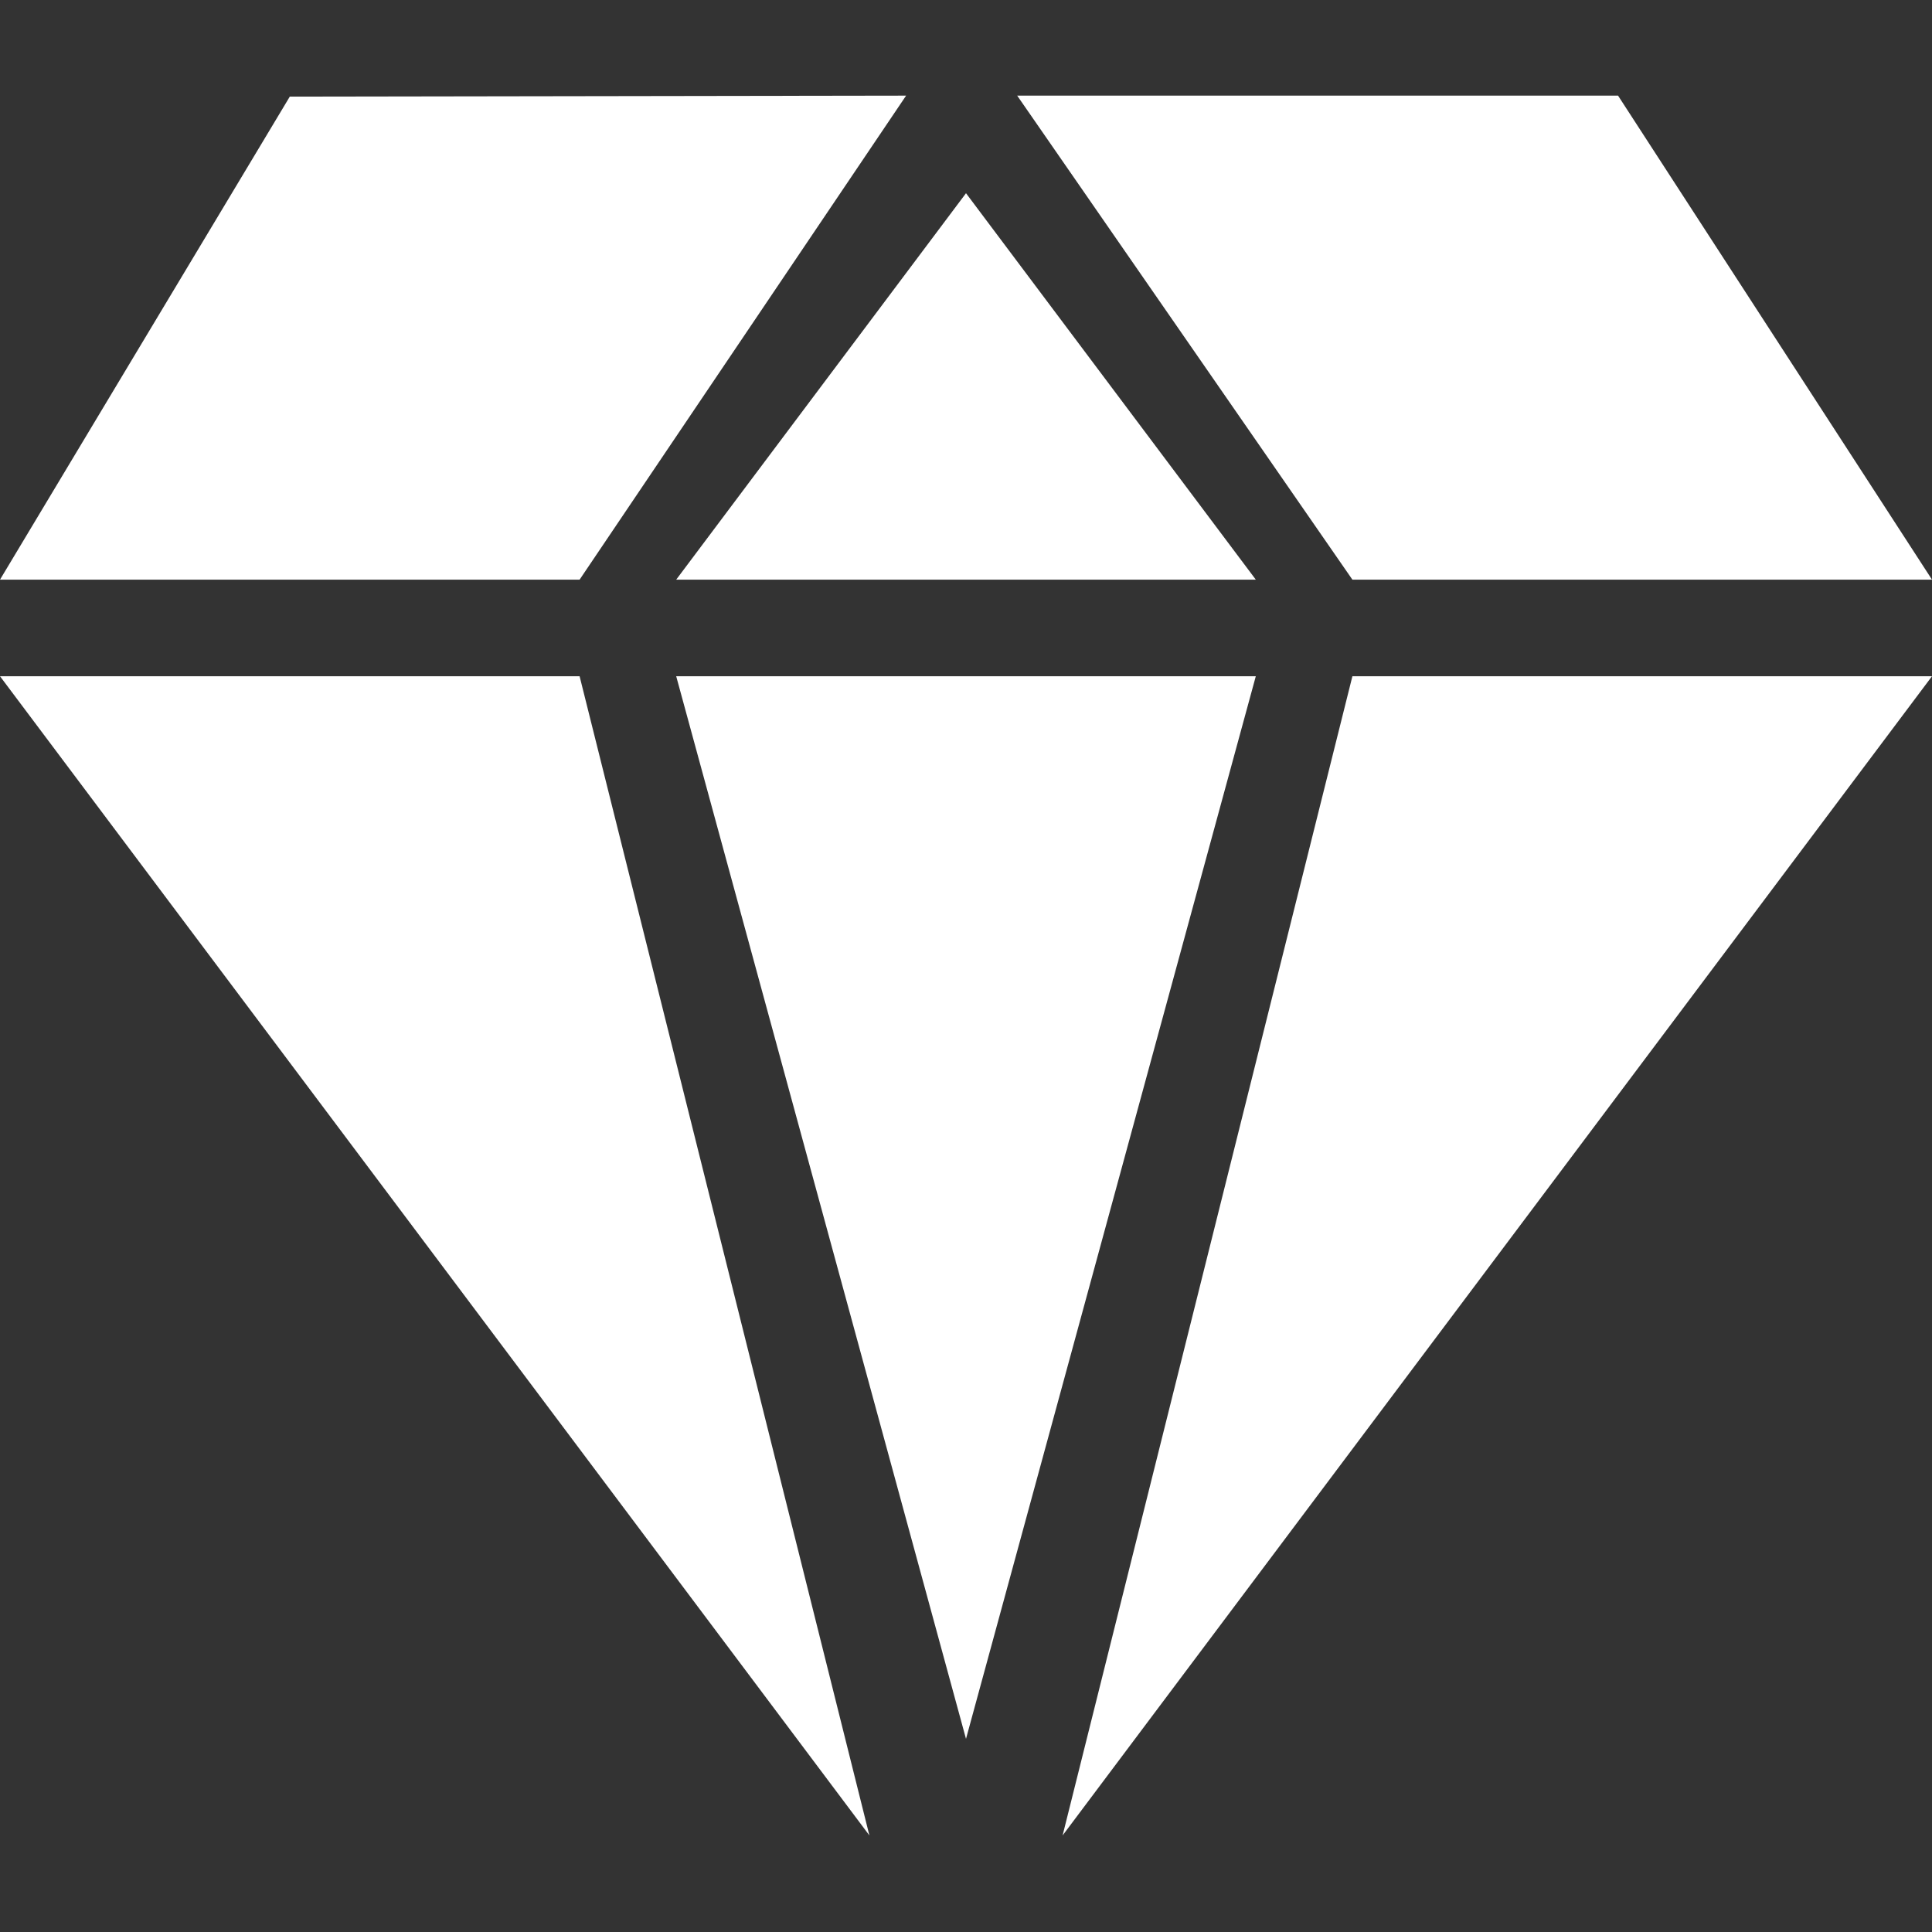 <svg width="40" height="40" viewBox="0 0 40 40" fill="none" xmlns="http://www.w3.org/2000/svg">
<rect x="0" y="0" width="40" height="40" fill="#333333" stroke="none"/>
<g clip-path="url(#clip0_2309_34191)">
<path d="M21.06 1.98H33.5L40 12.001H28L21.06 1.98ZM12 12.001H0L6 2L18.76 1.98L12 12.001ZM18 38.001L0 14.001H12L18 38.001ZM26 12.001H14L20 4L26 12.001ZM14 14.001H26L20 36.001L14 14.001ZM22 38.001L28 14.001H40L22 38.001Z" fill="white"/>
</g>
<defs>
<clipPath id="clip0_2309_34191">
<rect width="40" height="40" fill="white"/>
</clipPath>
</defs>
</svg>
